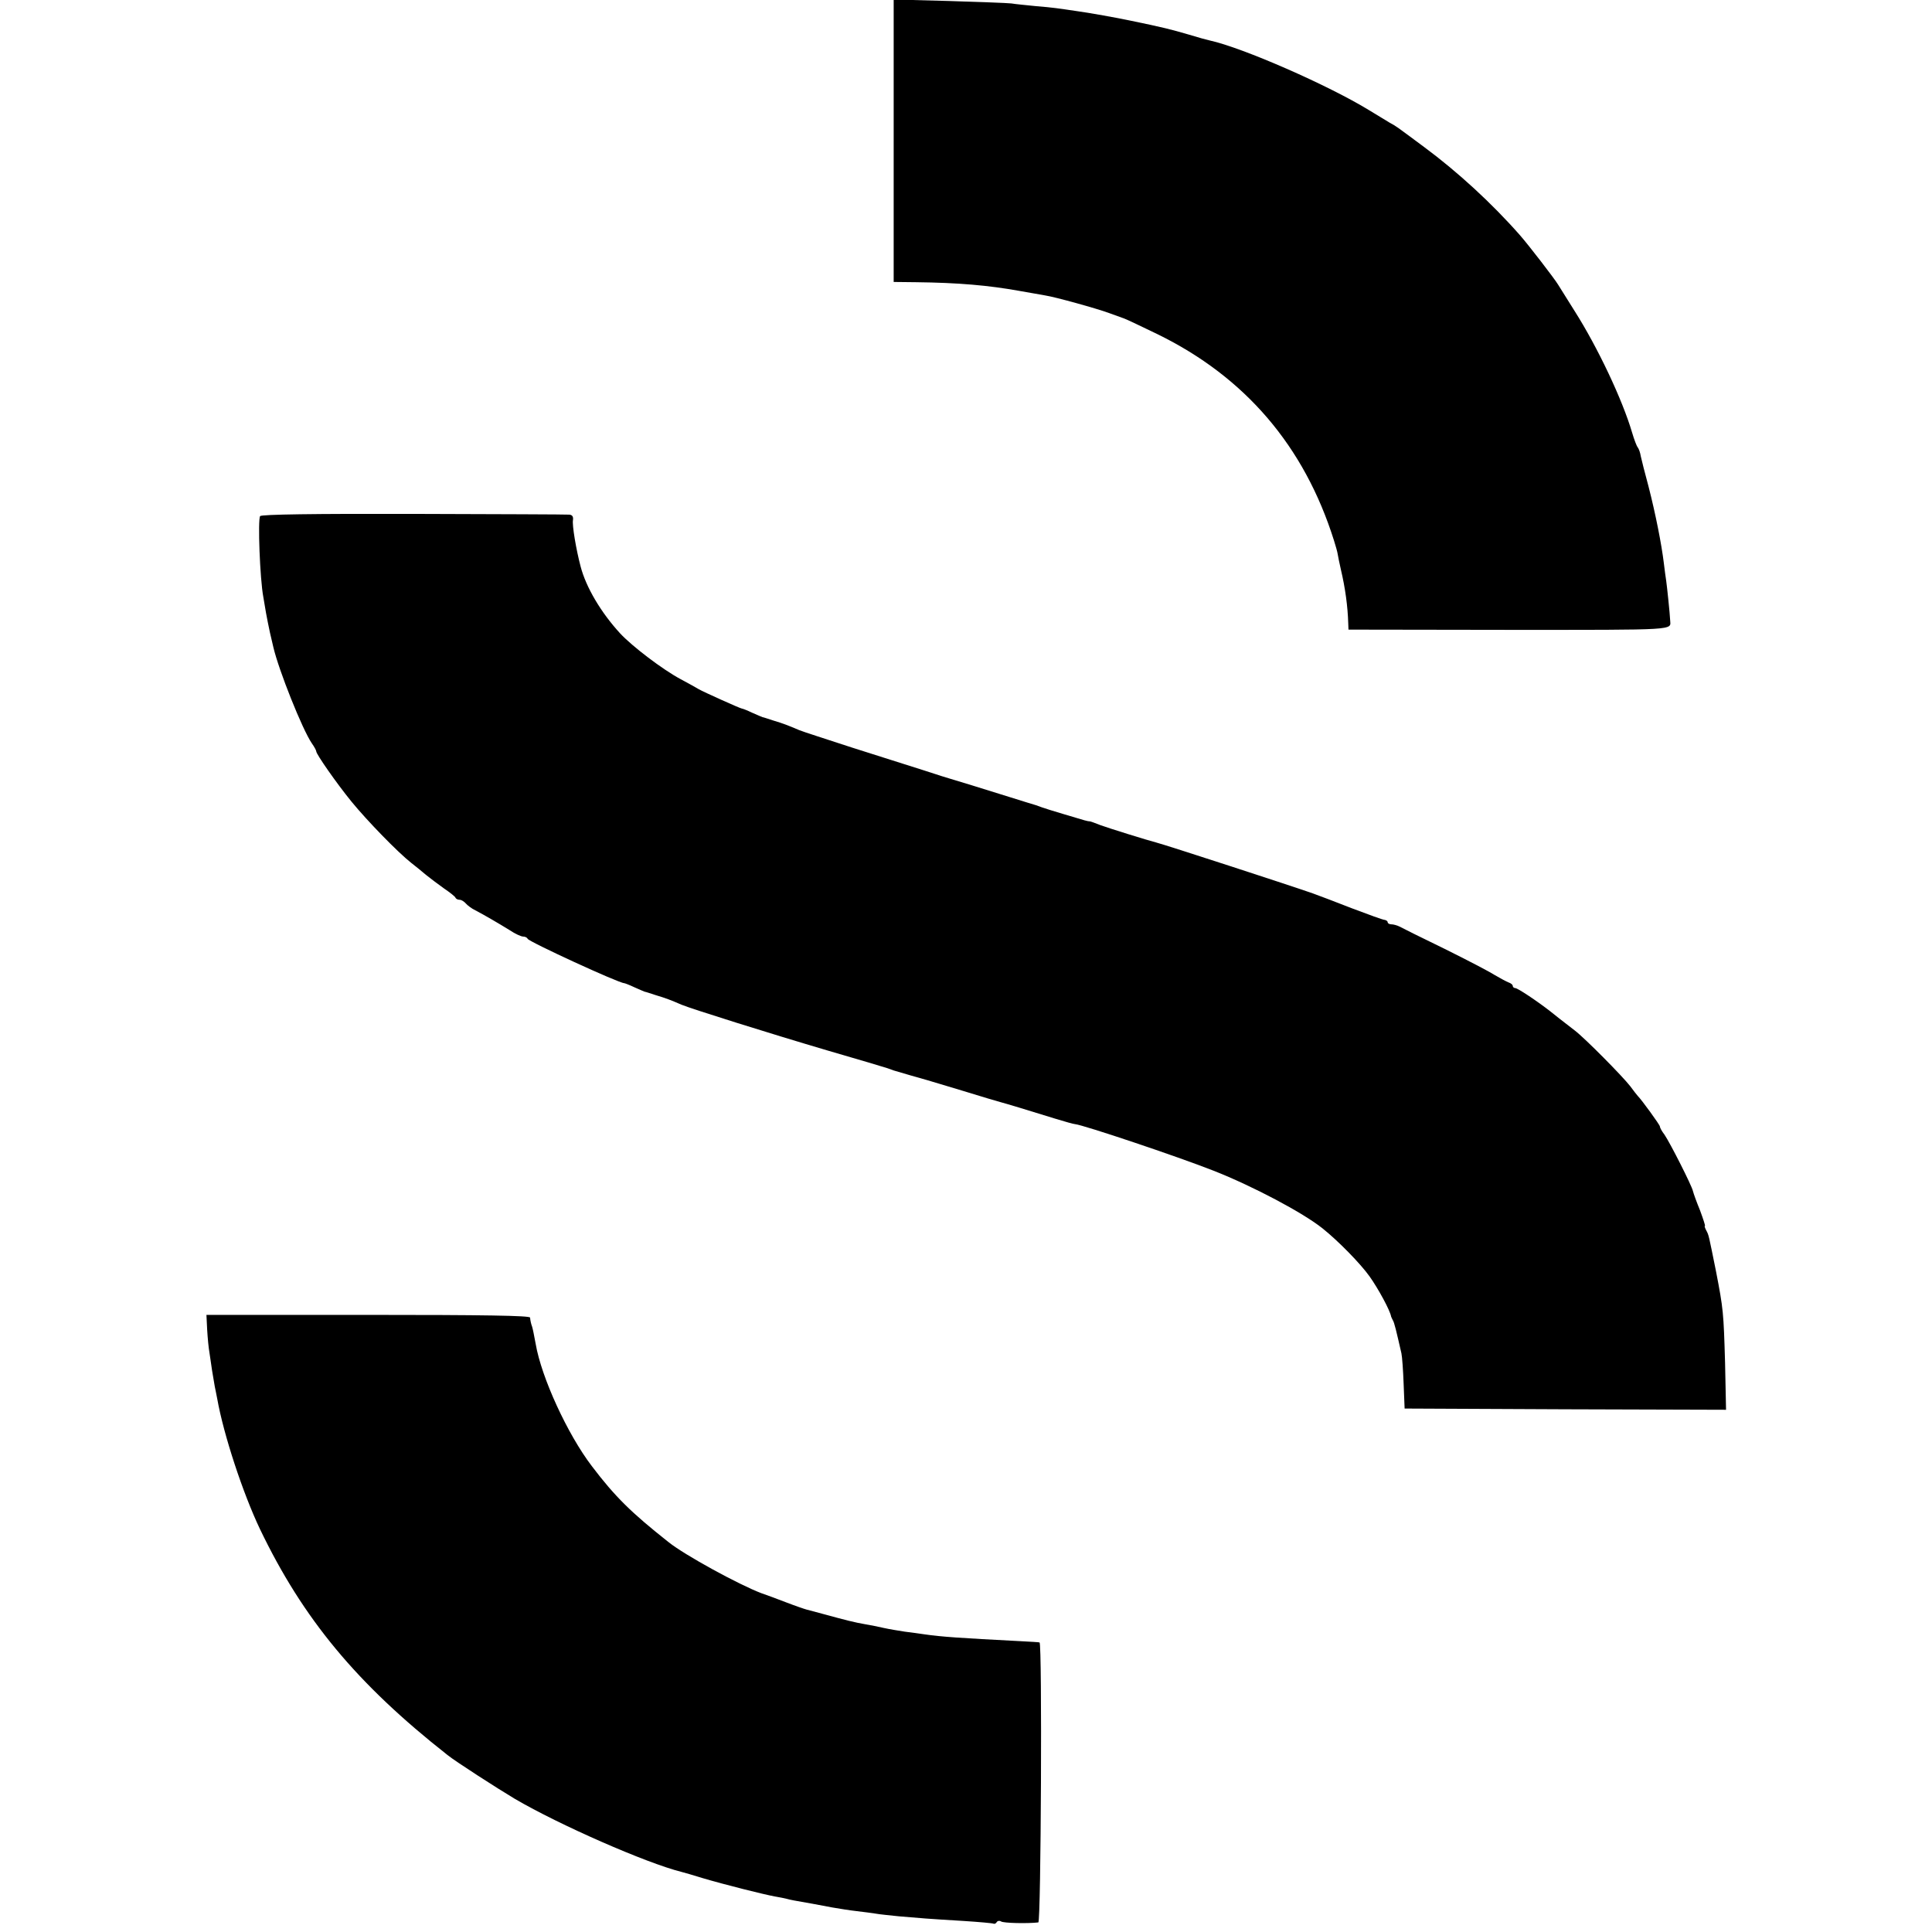 <?xml version="1.0" standalone="no"?>
<!DOCTYPE svg PUBLIC "-//W3C//DTD SVG 20010904//EN"
 "http://www.w3.org/TR/2001/REC-SVG-20010904/DTD/svg10.dtd">
<svg version="1.0" xmlns="http://www.w3.org/2000/svg"
 width="788pt" height="788pt" viewBox="0 0 788 788"
 preserveAspectRatio="xMidYMid meet">
<g transform="translate(0,788) scale(0.1,-0.1)"
fill="#000000" stroke="none">
<path d="M3645 7306 l0 -576 90 -1 c175 -2 297 -13 420 -35 44 -8 93 -16 108
-19 40 -6 213 -54 261 -72 23 -8 50 -18 61 -22 11 -4 72 -33 136 -64 358 -175
599 -457 720 -842 7 -22 14 -47 15 -55 1 -8 7 -36 13 -63 18 -76 28 -151 30
-219 l1 -26 655 -1 c695 0 659 -2 657 39 -1 26 -13 140 -16 160 -2 14 -7 48
-10 75 -9 74 -33 197 -62 310 -15 55 -29 111 -32 125 -2 14 -8 30 -12 35 -5 6
-15 33 -23 60 -40 136 -141 349 -235 497 -31 50 -61 97 -67 107 -15 25 -120
161 -155 201 -116 132 -256 260 -391 360 -120 89 -111 83 -140 99 -13 8 -51
31 -84 51 -168 103 -518 256 -651 285 -10 2 -50 13 -89 25 -69 20 -99 28 -235
56 -46 10 -174 33 -220 39 -75 11 -92 14 -165 20 -38 4 -83 8 -100 11 -16 2
-131 6 -255 10 l-225 6 0 -576z"/>
<path d="M1061 5775 c-10 -13 -1 -256 13 -330 3 -16 8 -46 11 -65 3 -19 11
-55 16 -80 6 -25 12 -52 14 -60 22 -94 118 -335 157 -392 10 -14 18 -29 18
-33 0 -11 82 -129 144 -205 63 -77 188 -206 244 -250 18 -14 44 -35 59 -48 16
-13 48 -37 73 -55 25 -17 47 -34 48 -39 2 -4 9 -8 17 -8 7 0 18 -7 25 -15 7
-8 24 -21 39 -28 38 -20 93 -52 140 -81 22 -15 47 -26 55 -26 8 0 16 -4 18 -9
5 -12 372 -181 394 -181 2 0 21 -7 42 -17 20 -9 39 -17 42 -18 3 0 23 -7 45
-14 40 -12 59 -19 105 -39 41 -17 359 -117 600 -188 124 -36 232 -68 240 -71
8 -3 20 -7 25 -9 19 -6 120 -35 135 -39 8 -2 76 -23 150 -45 74 -23 142 -43
150 -45 16 -4 116 -34 225 -68 39 -12 75 -22 80 -22 33 -3 418 -132 565 -190
160 -63 364 -171 444 -235 64 -51 155 -144 192 -196 35 -49 84 -139 88 -164 1
-3 4 -9 7 -15 6 -9 14 -43 35 -135 3 -14 7 -70 9 -125 l4 -100 656 -3 655 -2
-4 192 c-6 205 -7 218 -37 373 -30 148 -29 147 -40 167 -5 10 -8 18 -5 18 2 0
-7 28 -20 63 -14 34 -27 70 -29 79 -5 23 -93 196 -116 230 -11 14 -19 29 -19
34 0 6 -74 108 -90 124 -3 3 -17 21 -31 40 -31 40 -184 195 -226 227 -57 44
-75 58 -101 79 -54 42 -132 94 -142 94 -5 0 -10 4 -10 9 0 5 -8 11 -17 14 -10
4 -36 18 -58 31 -22 14 -114 62 -205 107 -91 44 -173 85 -182 90 -10 5 -25 9
-33 9 -8 0 -15 4 -15 8 0 5 -6 9 -12 10 -7 0 -67 22 -133 47 -66 26 -138 53
-160 61 -76 27 -604 199 -640 208 -32 8 -196 59 -228 71 -20 8 -39 15 -42 15
-8 0 -16 2 -105 29 -41 12 -82 25 -90 28 -8 3 -19 7 -25 9 -5 1 -55 17 -110
34 -104 33 -223 69 -240 74 -5 1 -55 17 -110 35 -55 17 -185 59 -290 92 -104
34 -201 65 -215 71 -47 20 -65 27 -105 39 -22 7 -42 14 -45 14 -3 1 -22 9 -42
18 -21 10 -39 17 -42 17 -6 0 -157 68 -176 79 -8 5 -42 24 -74 41 -73 39 -198
134 -247 187 -78 85 -139 188 -161 273 -18 68 -35 168 -31 189 2 14 -3 21 -15
22 -9 1 -295 2 -635 3 -402 1 -621 -2 -626 -9z"/>
<path d="M845 2456 c2 -34 6 -75 9 -91 2 -17 8 -50 11 -75 4 -25 9 -54 11 -65
2 -11 7 -33 10 -50 26 -147 105 -386 174 -531 176 -367 396 -632 765 -922 32
-26 203 -136 275 -179 181 -106 536 -262 680 -298 8 -2 47 -13 85 -25 91 -27
251 -67 295 -75 19 -3 42 -8 50 -10 14 -4 25 -6 105 -20 17 -3 53 -10 80 -15
28 -5 73 -12 100 -15 28 -3 62 -8 76 -10 15 -3 58 -7 95 -11 38 -3 87 -7 109
-9 22 -2 92 -6 155 -10 63 -4 118 -9 122 -11 3 -2 10 0 13 6 4 6 12 7 18 3 10
-7 107 -9 152 -4 11 1 16 1140 5 1142 -3 1 -36 3 -75 5 -252 13 -325 18 -394
28 -20 3 -56 8 -81 11 -25 4 -63 10 -85 15 -22 5 -56 12 -75 15 -42 7 -85 18
-165 40 -33 9 -67 18 -75 20 -8 2 -46 15 -85 30 -38 15 -83 31 -100 37 -90 34
-312 155 -378 208 -152 120 -219 186 -313 310 -100 131 -206 363 -229 498 -7
38 -12 63 -15 72 -3 7 -7 23 -8 36 -2 8 -186 11 -661 11 l-659 0 3 -61z"/>
</g>
</svg>
